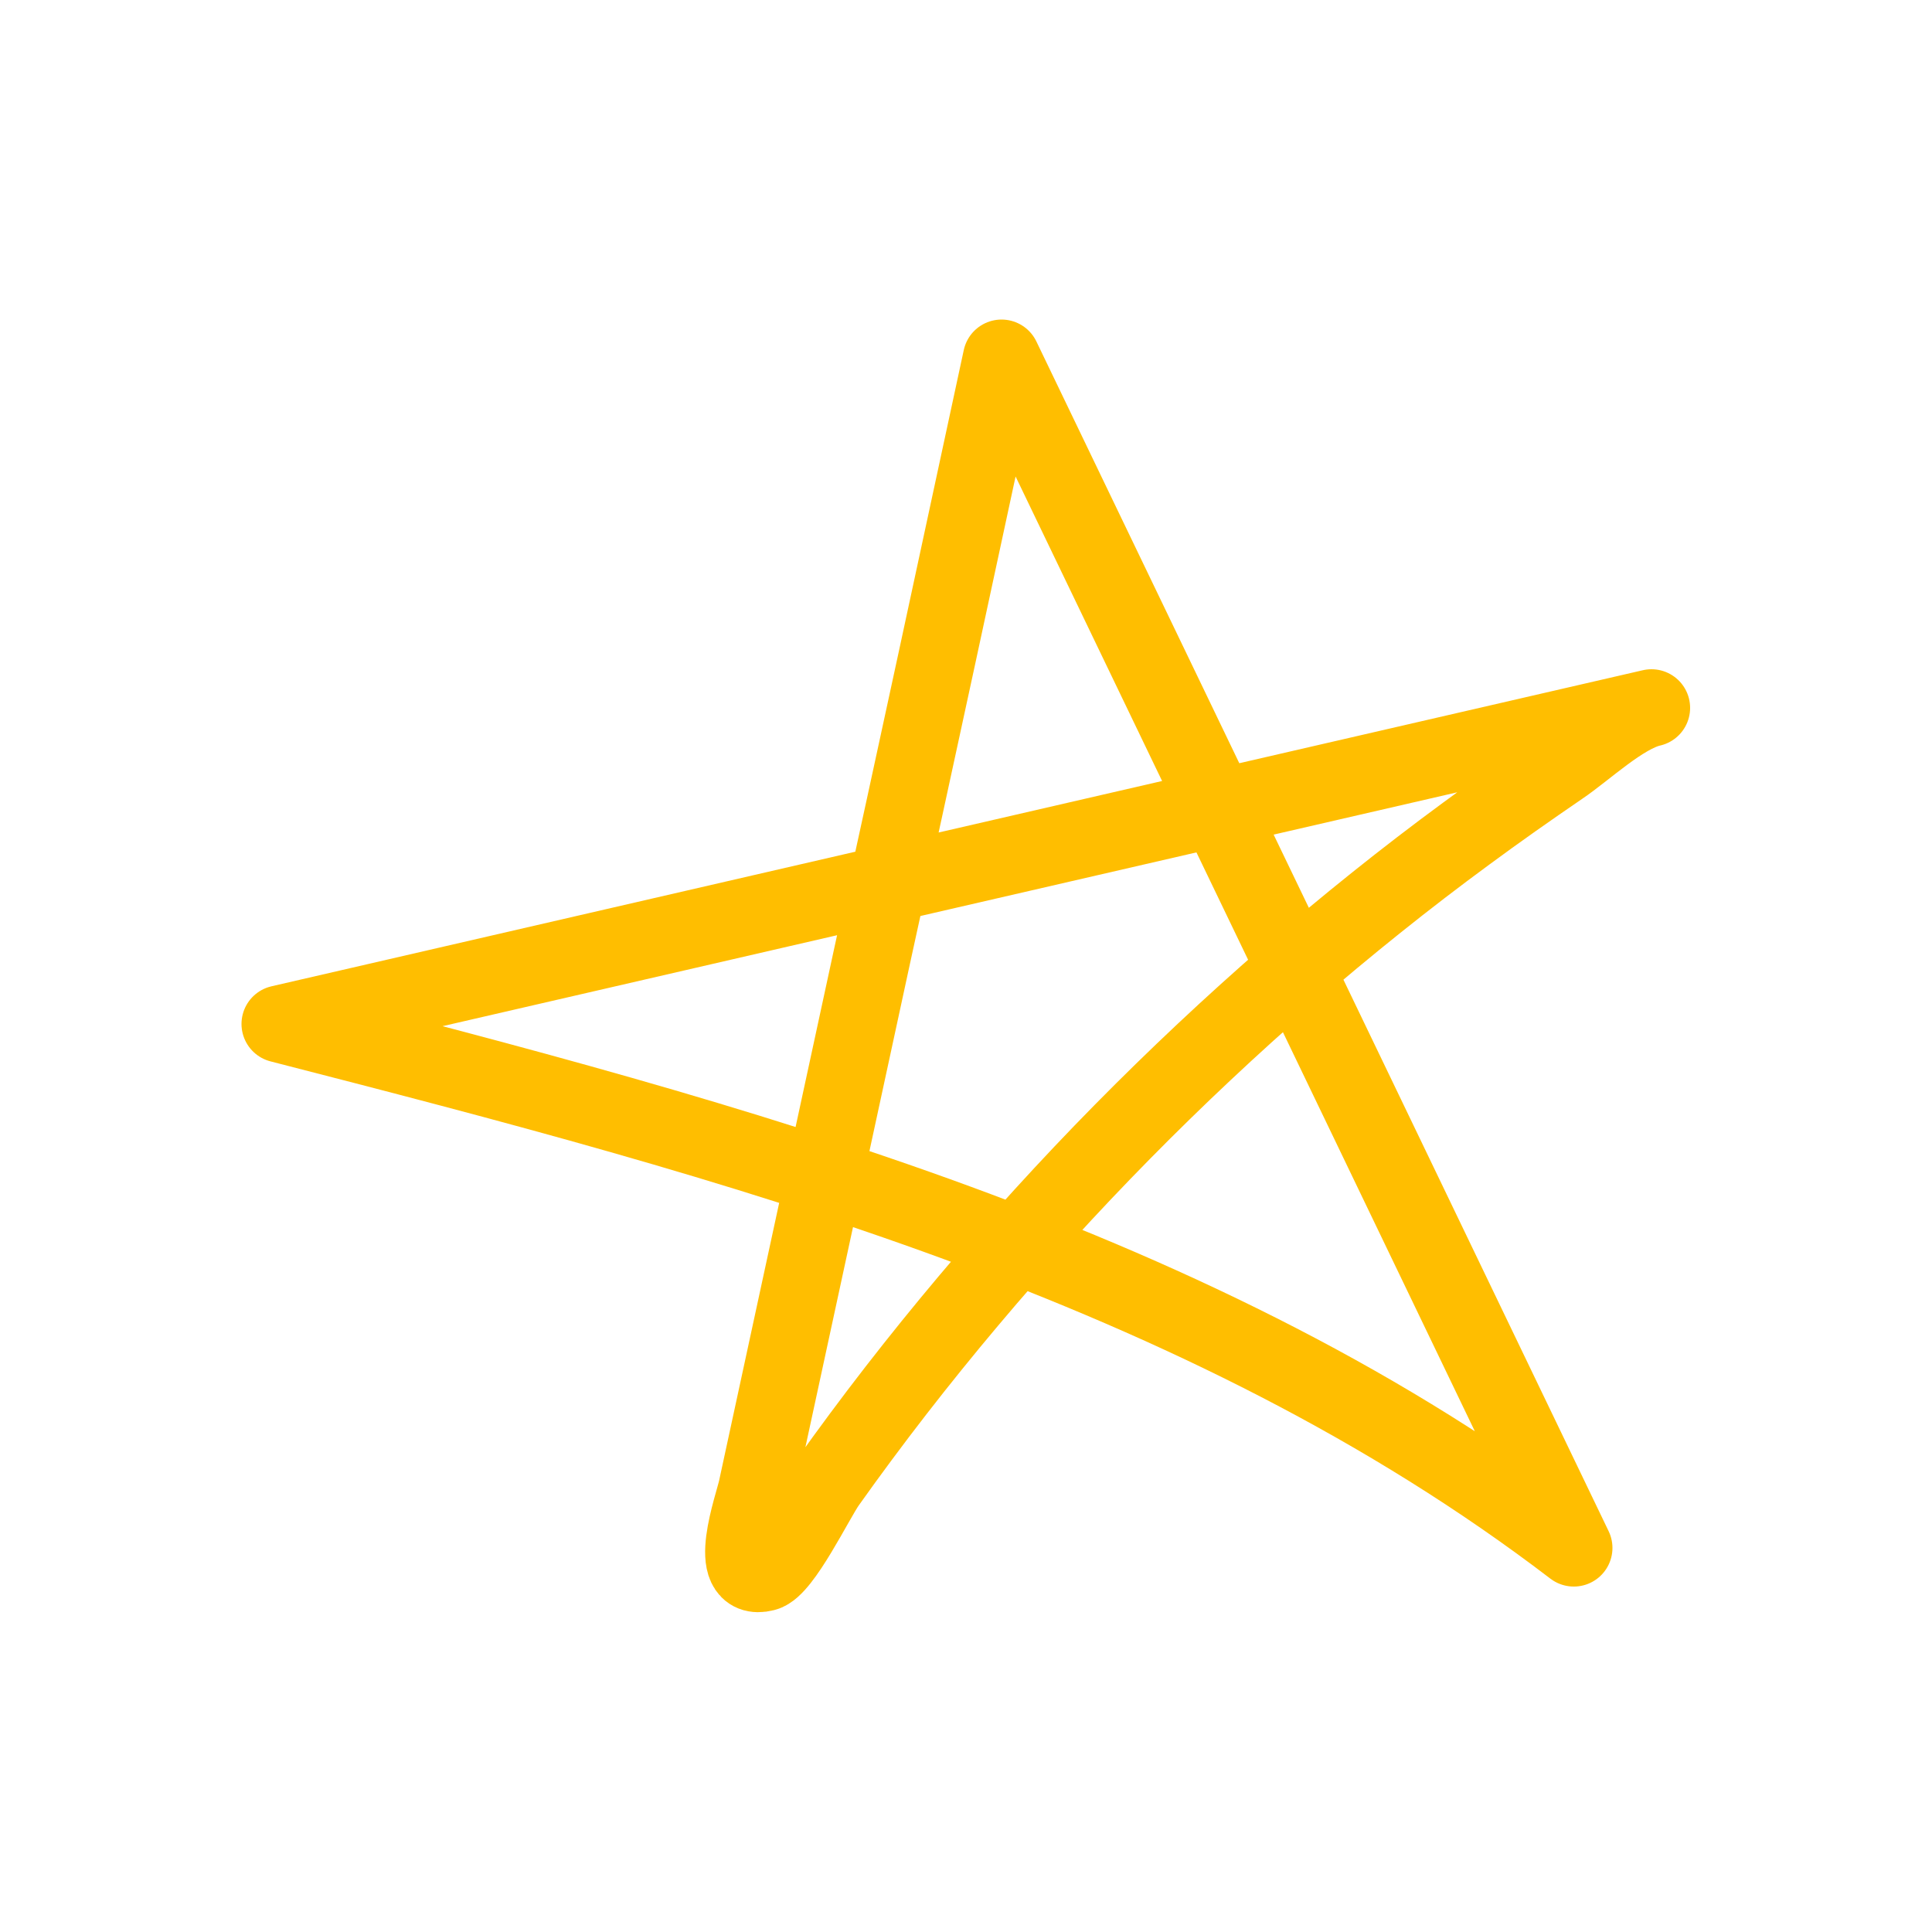 <?xml version="1.0" encoding="utf-8"?>
<!-- Generator: Adobe Illustrator 25.2.3, SVG Export Plug-In . SVG Version: 6.00 Build 0)  -->
<svg version="1.1" id="Layer_1" xmlns="http://www.w3.org/2000/svg" xmlns:xlink="http://www.w3.org/1999/xlink" x="0px" y="0px"
	 viewBox="0 0 500 500" style="enable-background:new 0 0 500 500;" xml:space="preserve">
<style type="text/css">
	.st0{fill:none;stroke:#FF7800;stroke-width:30;stroke-linecap:round;stroke-linejoin:round;stroke-miterlimit:10;}
	.st1{fill:none;stroke:#FFBE00;stroke-width:20;stroke-linecap:round;stroke-linejoin:round;stroke-miterlimit:10;}
	.st2{fill:none;stroke:#28A0D2;stroke-width:30;stroke-linecap:round;stroke-linejoin:round;stroke-miterlimit:10;}
	.st3{fill:none;stroke:#284B96;stroke-width:20;stroke-linecap:round;stroke-linejoin:round;stroke-miterlimit:10;}
	.st4{fill:none;stroke:#FF7800;stroke-width:15;stroke-linecap:round;stroke-linejoin:round;stroke-miterlimit:10;}
	.st5{fill:none;stroke:#284B96;stroke-width:30;stroke-linecap:round;stroke-linejoin:round;stroke-miterlimit:10;}
	.st6{fill:none;stroke:#28A0D2;stroke-width:20;stroke-linecap:round;stroke-linejoin:round;stroke-miterlimit:10;}
</style>
<path class="st1" d="M259.2,92.7C308.6,195.4,358,298,407.3,400.6C311,327,190,295.2,72.5,265c55.7-12.8,111.3-25.7,167-38.5
	c62.6-14.4,125.3-28.9,187.9-43.3c-7.5,1.7-17.2,11-23.6,15.3c-8.2,5.6-16.3,11.3-24.3,17.2c-15.8,11.6-31.1,23.9-45.9,36.7
	c-29.8,25.9-57.6,54.1-83,84.3c-12.8,15.2-25,30.9-36.5,47.1c-3,4.2-11.6,22.1-16.2,23.2c-10.3,2.6-2.9-17.5-2-21.8
	c9.9-45.9,19.9-91.9,29.8-137.8C237,195.9,248.1,144.3,259.2,92.7z"/>
</svg>
